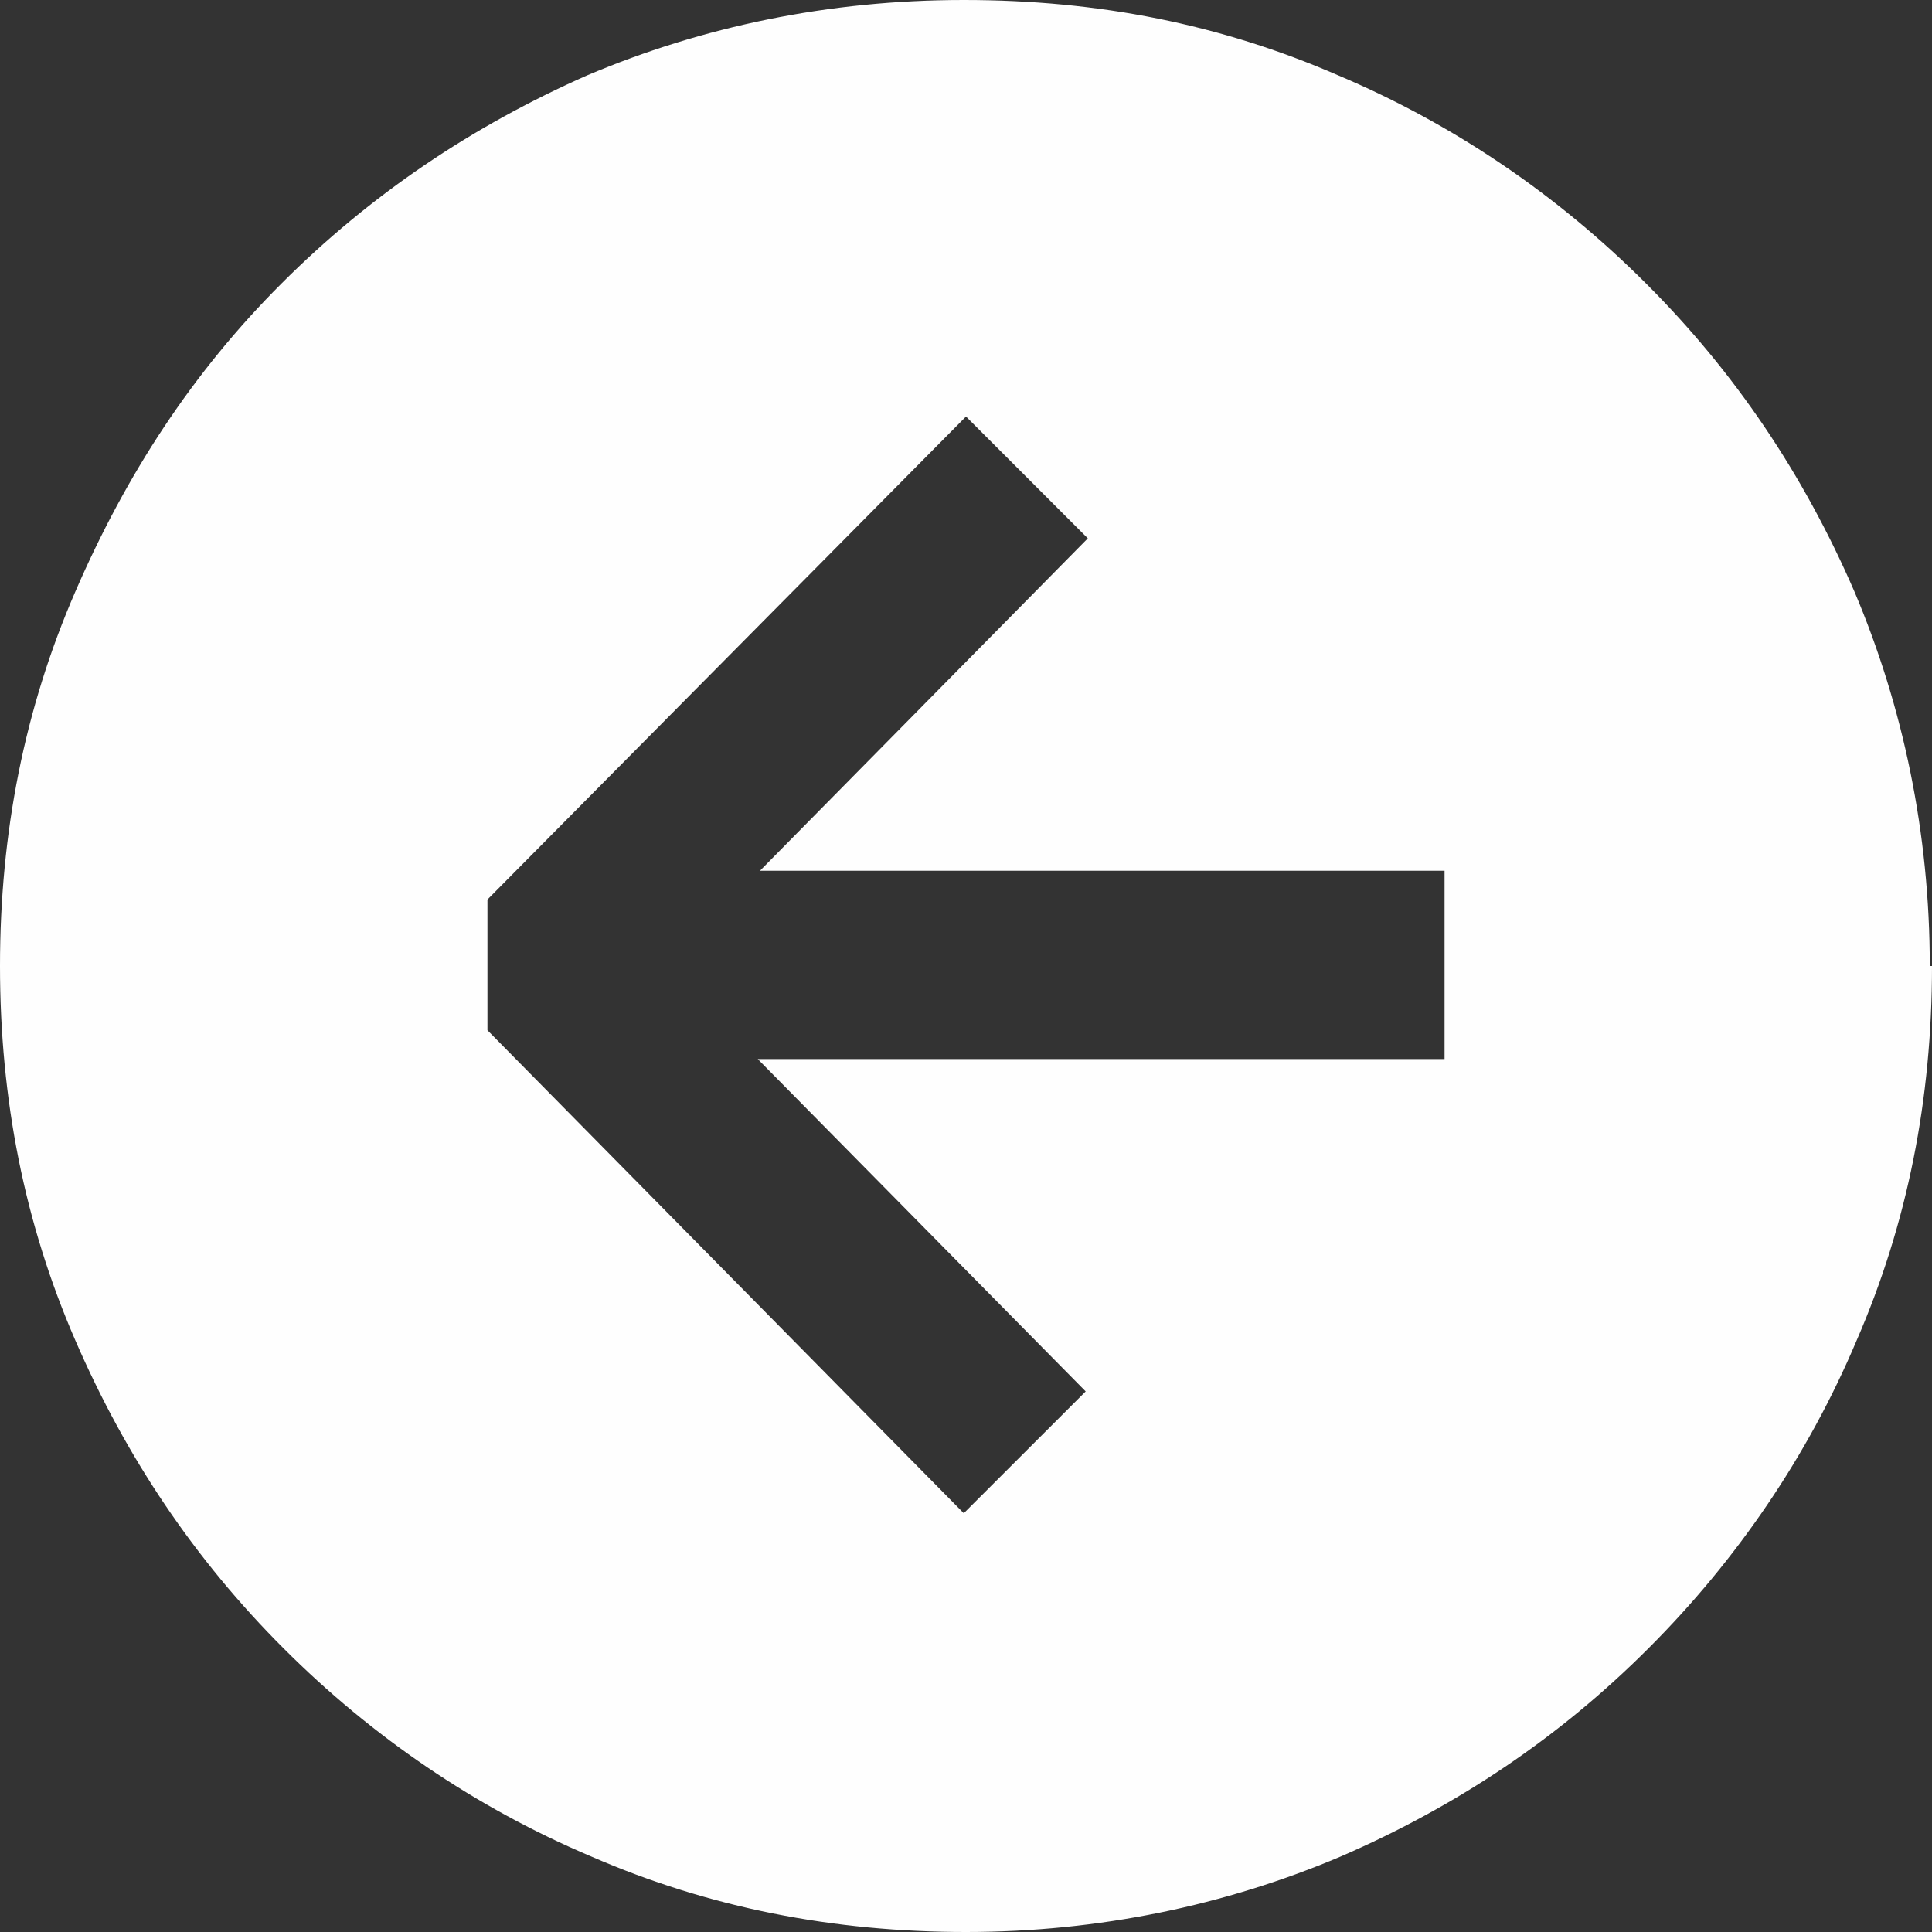 <svg width="20" height="20" viewBox="0 0 20 20" fill="none" xmlns="http://www.w3.org/2000/svg">
<rect x="0" y="0" width="20" height="20" fill="#333333" stroke="none"/>
<path d="M20 10C20 11.376 19.748 12.661 19.22 13.876C18.716 15.069 17.982 16.147 17.064 17.064C16.147 17.982 15.092 18.693 13.876 19.22C12.684 19.725 11.376 20 10 20C8.624 20 7.339 19.748 6.124 19.22C4.931 18.716 3.853 17.982 2.936 17.064C2.018 16.147 1.307 15.092 0.78 13.876C0.252 12.661 1.02838e-07 11.376 1.19249e-07 10C1.35659e-07 8.624 0.252 7.339 0.78 6.124C1.307 4.908 1.995 3.853 2.913 2.936C3.83 2.018 4.885 1.307 6.078 0.78C7.271 0.275 8.578 -9.43445e-06 9.977 -9.41777e-06C11.376 -9.40108e-06 12.638 0.252 13.853 0.78C15.046 1.284 16.124 2.018 17.041 2.936C17.959 3.853 18.67 4.908 19.197 6.124C19.702 7.317 19.977 8.624 19.977 10L20 10ZM14.954 10.963L14.954 9.014L7.867 9.014L11.261 5.573L10 4.312L5.046 9.312L5.046 10.665L9.977 15.665L11.239 14.404L7.844 10.963L14.954 10.963Z" fill="#FEFEFE"/>
</svg>
